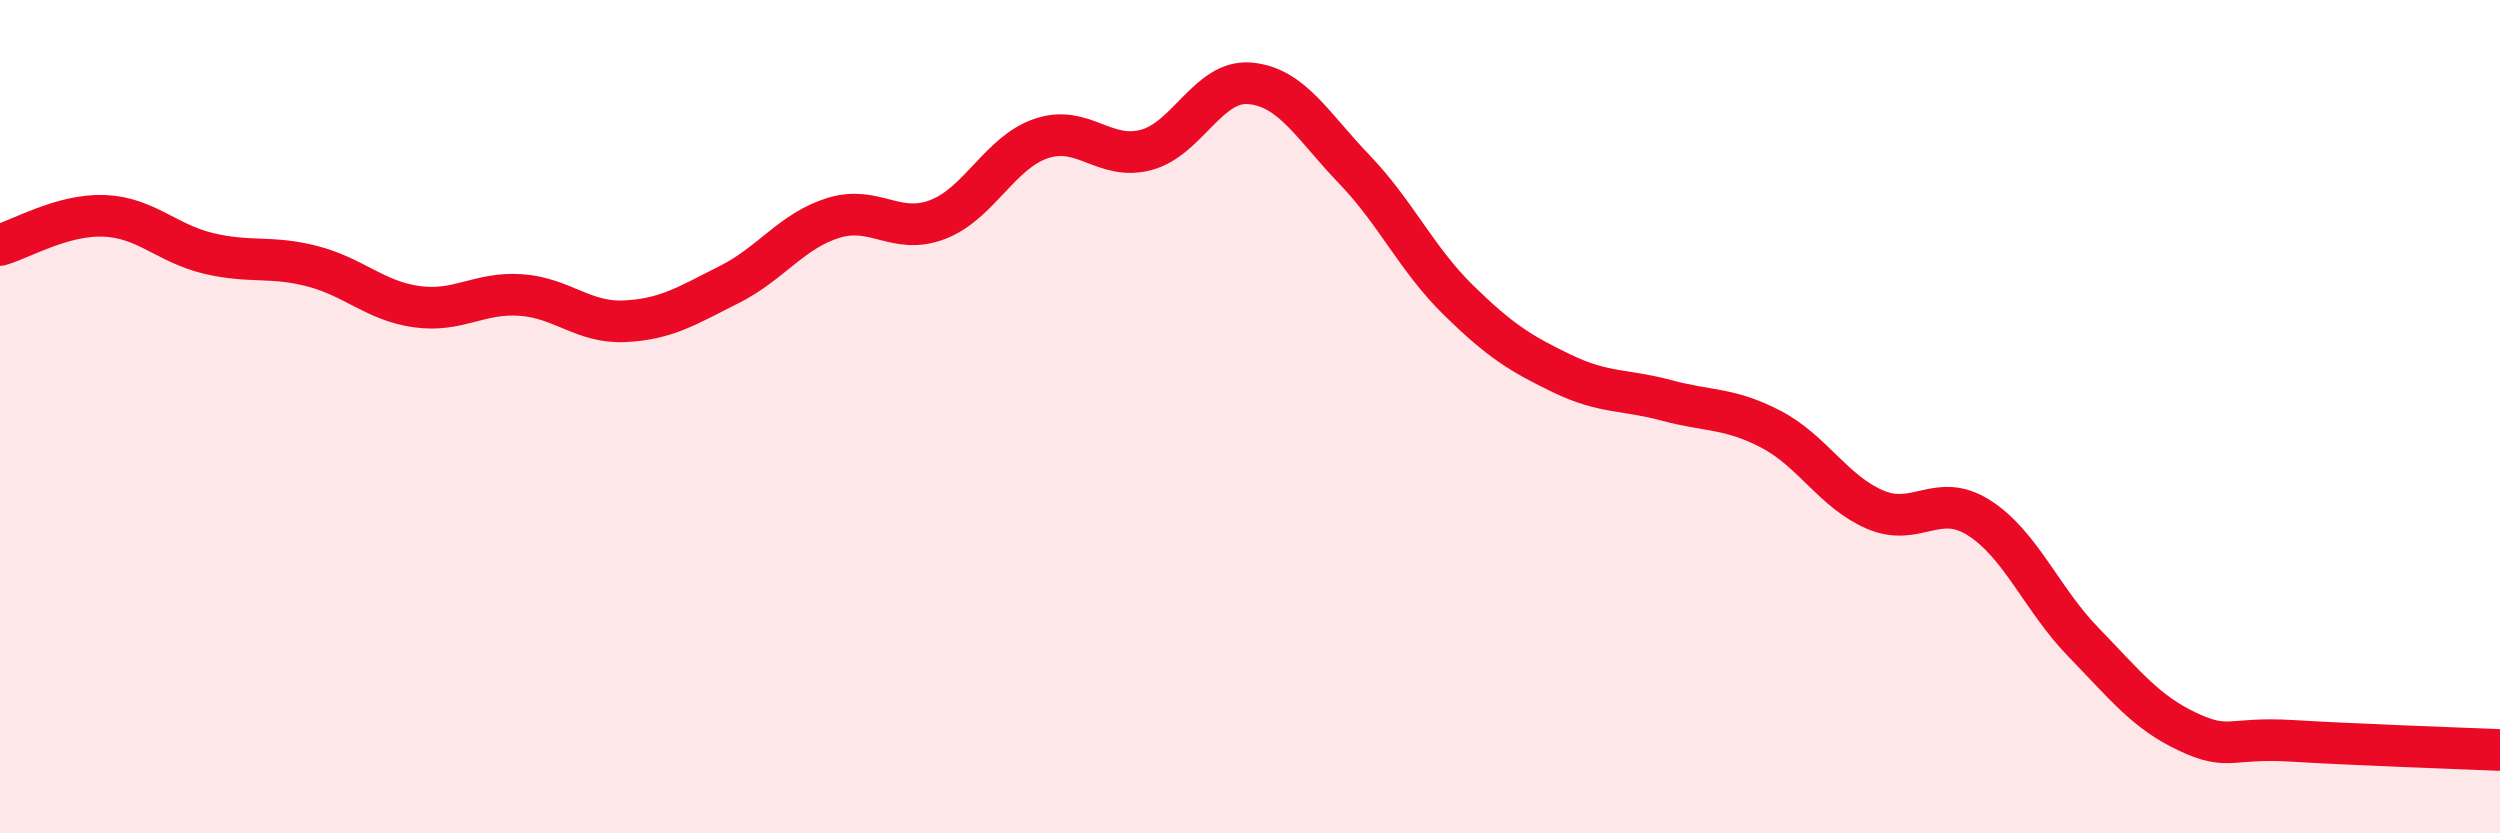 
    <svg width="60" height="20" viewBox="0 0 60 20" xmlns="http://www.w3.org/2000/svg">
      <path
        d="M 0,5.88 C 0.5,5.74 1.5,5.14 2.5,5.18 C 3.5,5.22 4,5.84 5,6.08 C 6,6.32 6.5,6.13 7.5,6.39 C 8.5,6.65 9,7.22 10,7.36 C 11,7.5 11.5,7.01 12.5,7.08 C 13.5,7.15 14,7.76 15,7.71 C 16,7.66 16.5,7.33 17.5,6.83 C 18.5,6.33 19,5.54 20,5.23 C 21,4.92 21.5,5.65 22.5,5.27 C 23.5,4.89 24,3.65 25,3.32 C 26,2.99 26.5,3.86 27.5,3.6 C 28.5,3.34 29,1.91 30,2 C 31,2.09 31.5,3.02 32.5,4.06 C 33.5,5.1 34,6.22 35,7.2 C 36,8.18 36.5,8.49 37.5,8.97 C 38.5,9.45 39,9.34 40,9.61 C 41,9.88 41.5,9.78 42.5,10.3 C 43.5,10.82 44,11.8 45,12.23 C 46,12.66 46.5,11.79 47.5,12.43 C 48.5,13.07 49,14.38 50,15.41 C 51,16.44 51.5,17.09 52.5,17.56 C 53.5,18.03 53.5,17.69 55,17.78 C 56.5,17.87 59,17.96 60,18L60 20L0 20Z"
        fill="#EB0A25"
        opacity="0.1"
        stroke-linecap="round"
        stroke-linejoin="round"
      />
      <path
        d="M 0,5.88 C 0.5,5.74 1.5,5.14 2.5,5.18 C 3.5,5.22 4,5.84 5,6.08 C 6,6.32 6.5,6.13 7.5,6.39 C 8.5,6.65 9,7.22 10,7.36 C 11,7.5 11.5,7.01 12.5,7.08 C 13.5,7.15 14,7.76 15,7.71 C 16,7.66 16.5,7.33 17.5,6.83 C 18.5,6.33 19,5.54 20,5.23 C 21,4.92 21.5,5.65 22.5,5.27 C 23.5,4.89 24,3.65 25,3.32 C 26,2.99 26.5,3.86 27.5,3.6 C 28.5,3.34 29,1.91 30,2 C 31,2.09 31.5,3.02 32.5,4.06 C 33.5,5.1 34,6.22 35,7.2 C 36,8.18 36.5,8.49 37.5,8.97 C 38.5,9.45 39,9.34 40,9.61 C 41,9.88 41.5,9.78 42.5,10.3 C 43.5,10.82 44,11.8 45,12.23 C 46,12.66 46.5,11.79 47.5,12.43 C 48.5,13.07 49,14.38 50,15.41 C 51,16.44 51.5,17.09 52.5,17.56 C 53.5,18.03 53.5,17.69 55,17.78 C 56.5,17.87 59,17.96 60,18"
        stroke="#EB0A25"
        stroke-width="1"
        fill="none"
        stroke-linecap="round"
        stroke-linejoin="round"
      />
    </svg>
  